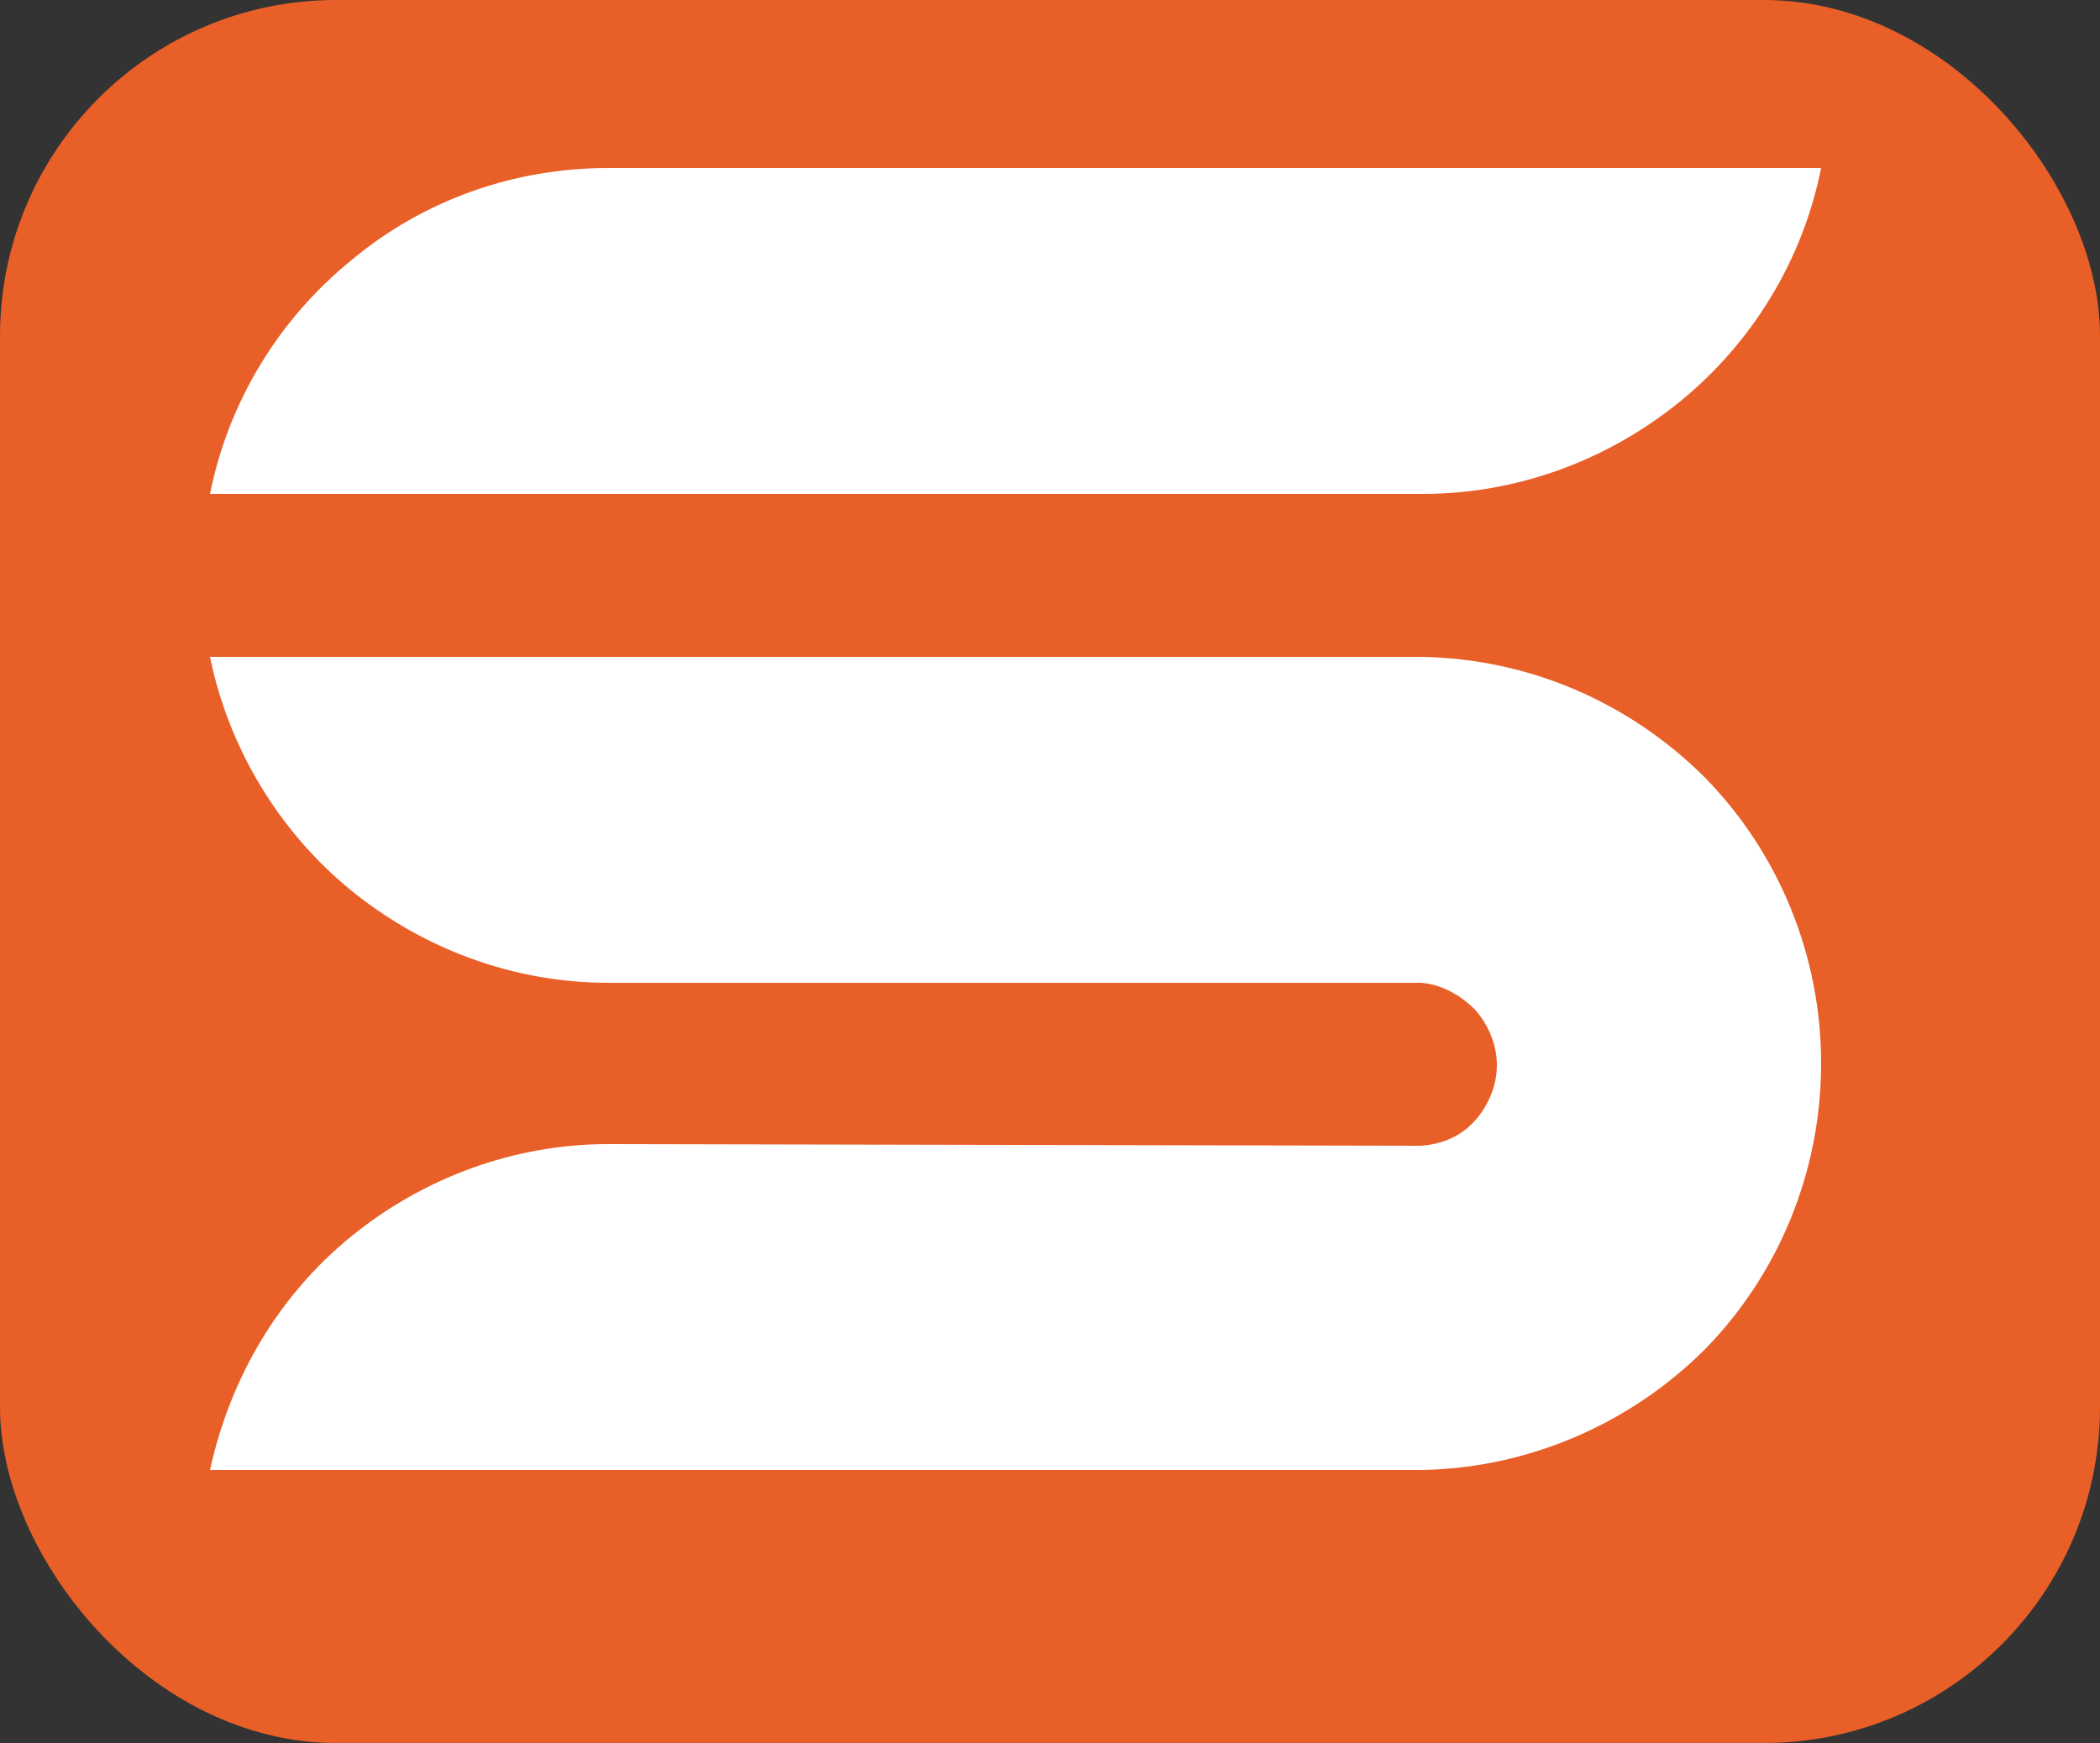 <svg xmlns="http://www.w3.org/2000/svg" viewBox="0 0 100 83">
  <rect x="0" y="0" width="100" height="83" fill="#333333" stroke="none"/>
  <rect x="0" y="0" width="100" height="83" rx="16" ry="16" fill="#E95F28" />

  <g transform="translate(10,8) scale(0.8)">
    <path fill="#FFFFFF" d="M95.9,0c-1.1,5.5-4.1,10.4-8.4,13.9c-4.3,3.5-9.7,5.5-15.3,5.5L0,19.4C1.1,13.9,4.1,9,8.4,5.5
             C12.7,1.9,18.1,0,23.7,0H95.9z M23.7,58.1c-5.6,0-11,2-15.3,5.5C4.1,67.1,1.2,72,0,77.5l72.1,0
             c6.3-0.1,12.4-2.7,16.9-7.2c4.4-4.5,6.9-10.6,6.9-17s-2.5-12.5-6.9-17c-4.5-4.5-10.5-7.1-16.9-7.2L0,29.1
             C1.1,34.5,4.1,39.5,8.4,43s9.7,5.5,15.3,5.5h48.4c1.2,0.1,2.3,0.7,3.2,1.6c0.8,0.9,1.3,2.1,1.3,3.3
             c0,1.2-0.5,2.4-1.3,3.3c-0.8,0.9-1.9,1.4-3.2,1.5L23.7,58.1L23.7,58.1z"/>
  </g>
</svg>
